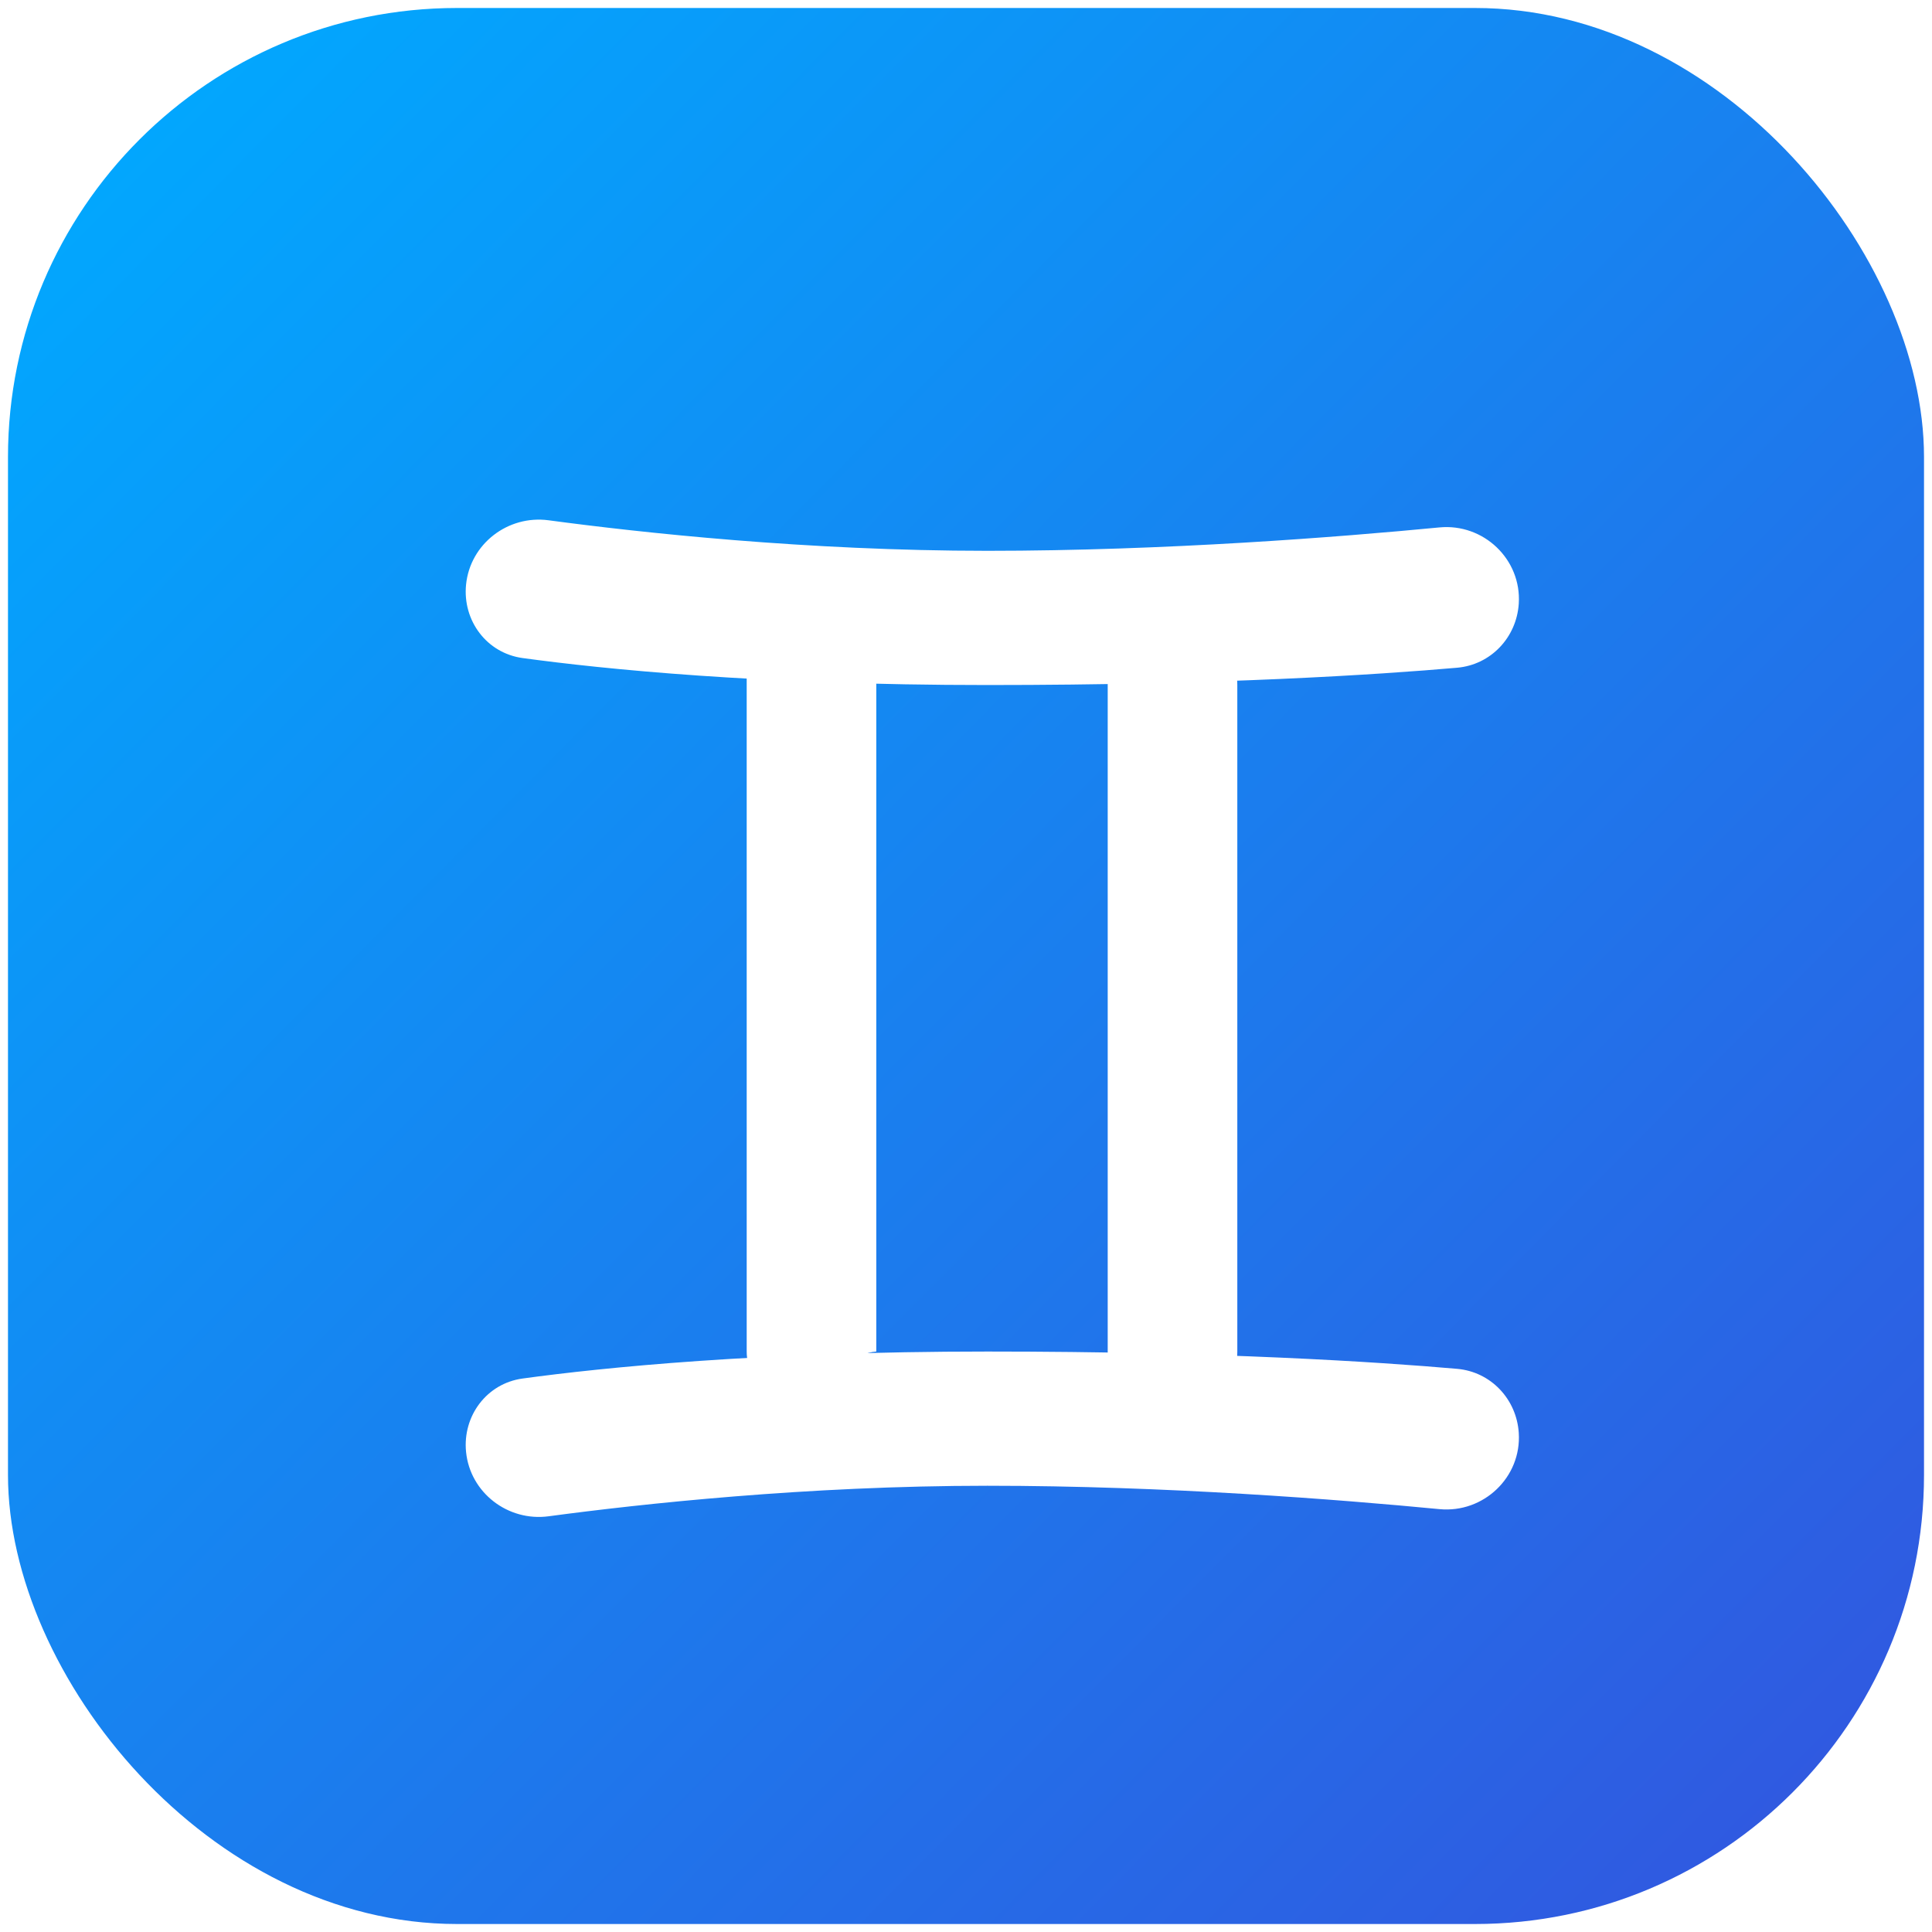 <svg width="121" height="121" viewBox="0 0 121 121" fill="none" xmlns="http://www.w3.org/2000/svg">
<g clip-path="url(#clip0_618_3429)">
<rect x="0.5" y="0.5" width="120" height="120" rx="28.125" fill="url(#paint0_linear_618_3429)"/>
<g filter="url(#filter0_di_618_3429)">
<path d="M44.89 39.22C44.89 36.978 46.706 35.564 48.948 35.564C51.189 35.564 53.006 37.381 53.006 39.622V81.365C51.595 81.484 51.492 82.448 49.251 82.448C47.01 82.448 44.89 83.606 44.89 81.365V39.22Z" fill="white"/>
<path d="M67.5 39.622C67.5 37.381 69.317 35.564 71.558 35.564C73.8 35.564 75.617 37.381 75.617 39.622V81.365C75.617 83.606 73.8 85.423 71.558 85.423C69.317 85.423 67.5 83.606 67.5 81.365V39.622Z" fill="white"/>
<path d="M27.314 87.653C27.089 85.398 28.609 83.362 30.855 83.055C35.877 82.368 45.663 81.365 59.963 81.365C74.563 81.365 84.456 82.018 89.381 82.448C91.495 82.632 93.108 84.343 93.245 86.462C93.424 89.234 91.039 91.502 88.273 91.235C82.036 90.635 71.123 89.771 59.963 89.771C48.662 89.771 38.247 90.91 32.482 91.683C29.938 92.024 27.57 90.207 27.314 87.653Z" fill="white"/>
<path d="M27.314 33.334C27.089 35.589 28.609 37.625 30.855 37.932C35.877 38.619 45.663 39.622 59.963 39.622C74.563 39.622 84.456 38.969 89.381 38.539C91.495 38.355 93.108 36.643 93.245 34.525C93.424 31.752 91.039 29.485 88.273 29.751C82.036 30.352 71.123 31.216 59.963 31.216C48.662 31.216 38.247 30.077 32.482 29.304C29.938 28.963 27.57 30.78 27.314 33.334Z" fill="white"/>
</g>
</g>
<defs>
<filter id="filter0_di_618_3429" x="25.417" y="29.263" width="69.712" height="66.211" filterUnits="userSpaceOnUse" color-interpolation-filters="sRGB">
<feFlood flood-opacity="0" result="BackgroundImageFix"/>
<feColorMatrix in="SourceAlpha" type="matrix" values="0 0 0 0 0 0 0 0 0 0 0 0 0 0 0 0 0 0 127 0" result="hardAlpha"/>
<feOffset dy="1.875"/>
<feGaussianBlur stdDeviation="0.938"/>
<feComposite in2="hardAlpha" operator="out"/>
<feColorMatrix type="matrix" values="0 0 0 0 0 0 0 0 0 0 0 0 0 0 0 0 0 0 0.25 0"/>
<feBlend mode="normal" in2="BackgroundImageFix" result="effect1_dropShadow_618_3429"/>
<feBlend mode="normal" in="SourceGraphic" in2="effect1_dropShadow_618_3429" result="shape"/>
<feColorMatrix in="SourceAlpha" type="matrix" values="0 0 0 0 0 0 0 0 0 0 0 0 0 0 0 0 0 0 127 0" result="hardAlpha"/>
<feOffset dx="1.875" dy="1.406"/>
<feGaussianBlur stdDeviation="1.875"/>
<feComposite in2="hardAlpha" operator="arithmetic" k2="-1" k3="1"/>
<feColorMatrix type="matrix" values="0 0 0 0 0.479 0 0 0 0 0.479 0 0 0 0 0.479 0 0 0 0.35 0"/>
<feBlend mode="normal" in2="shape" result="effect2_innerShadow_618_3429"/>
</filter>
<linearGradient id="paint0_linear_618_3429" x1="128" y1="120.5" x2="7.062" y2="0.5" gradientUnits="userSpaceOnUse">
<stop stop-color="#3551DD"/>
<stop offset="1" stop-color="#00AAFF"/>
</linearGradient>
<clipPath id="clip0_618_3429">
<rect x="0.5" y="0.5" width="120" height="120" rx="28.125" fill="white"/>
</clipPath>
</defs>
</svg>
